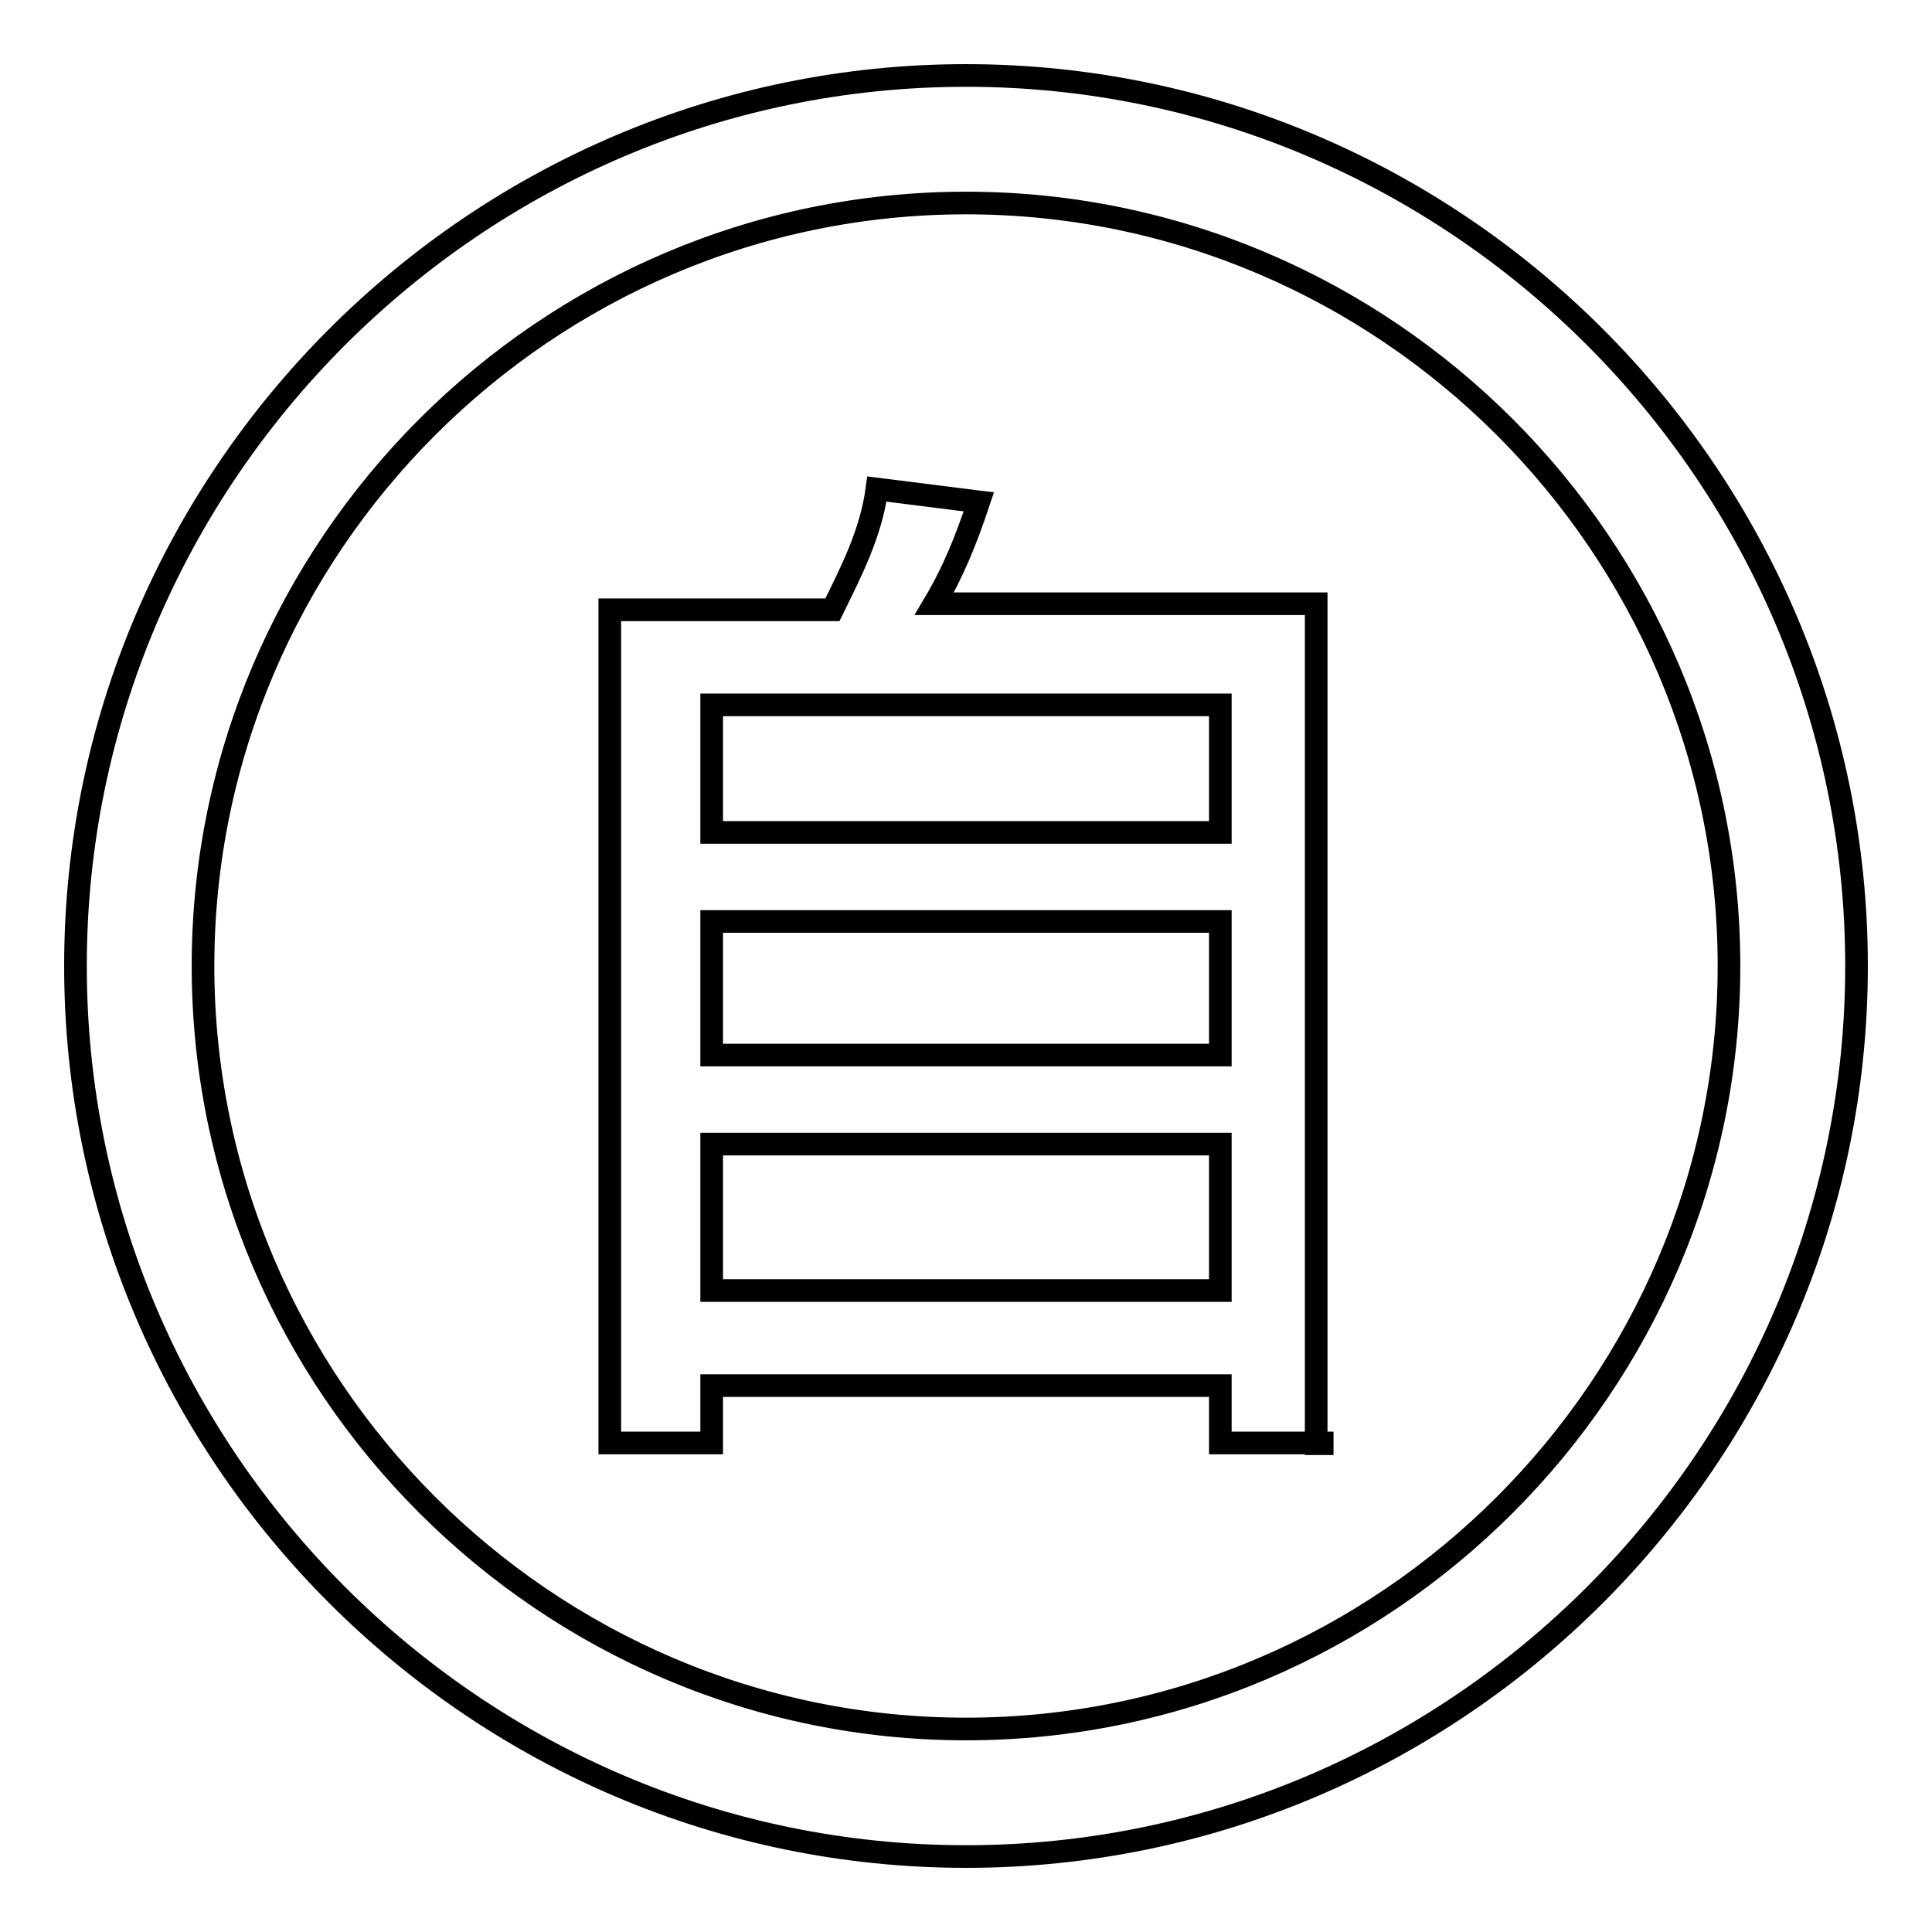 <?xml version="1.0" encoding="utf-8"?>
<!-- Svg Vector Icons : http://www.onlinewebfonts.com/icon -->
<!DOCTYPE svg PUBLIC "-//W3C//DTD SVG 1.1//EN" "http://www.w3.org/Graphics/SVG/1.1/DTD/svg11.dtd">
<svg version="1.1" xmlns="http://www.w3.org/2000/svg" xmlns:xlink="http://www.w3.org/1999/xlink" x="0px" y="0px" viewBox="0 0 256 256" enable-background="new 0 0 256 256" xml:space="preserve">
<g><g><path stroke-width="3" fill-opacity="0" stroke="#000000"  d="M128,246c-64.9,0-118-53.1-118-118S63.1,10,128,10s118,53.1,118,118S192.9,246,128,246z M128,26.9C72.4,26.9,26.9,72.4,26.9,128c0,55.6,45.5,101.1,101.1,101.1S229.1,183.6,229.1,128C229.1,72.4,183.6,26.9,128,26.9z"/><path stroke-width="3" fill-opacity="0" stroke="#000000"  d="M175.2,191.2h-13.5v-7.6H94.3v7.6H80.8V80.8h29.5c2.5-5.1,5.1-10.1,5.9-16l13.5,1.7c-1.7,5.1-3.4,9.3-5.9,13.5h50.6v111.3H175.2z M161.7,110.3V93.4H94.3v16.9H161.7z M161.7,139.8v-17.7H94.3v17.7H161.7z M161.7,171v-19.4H94.3V171H161.7z"/></g></g>
</svg>